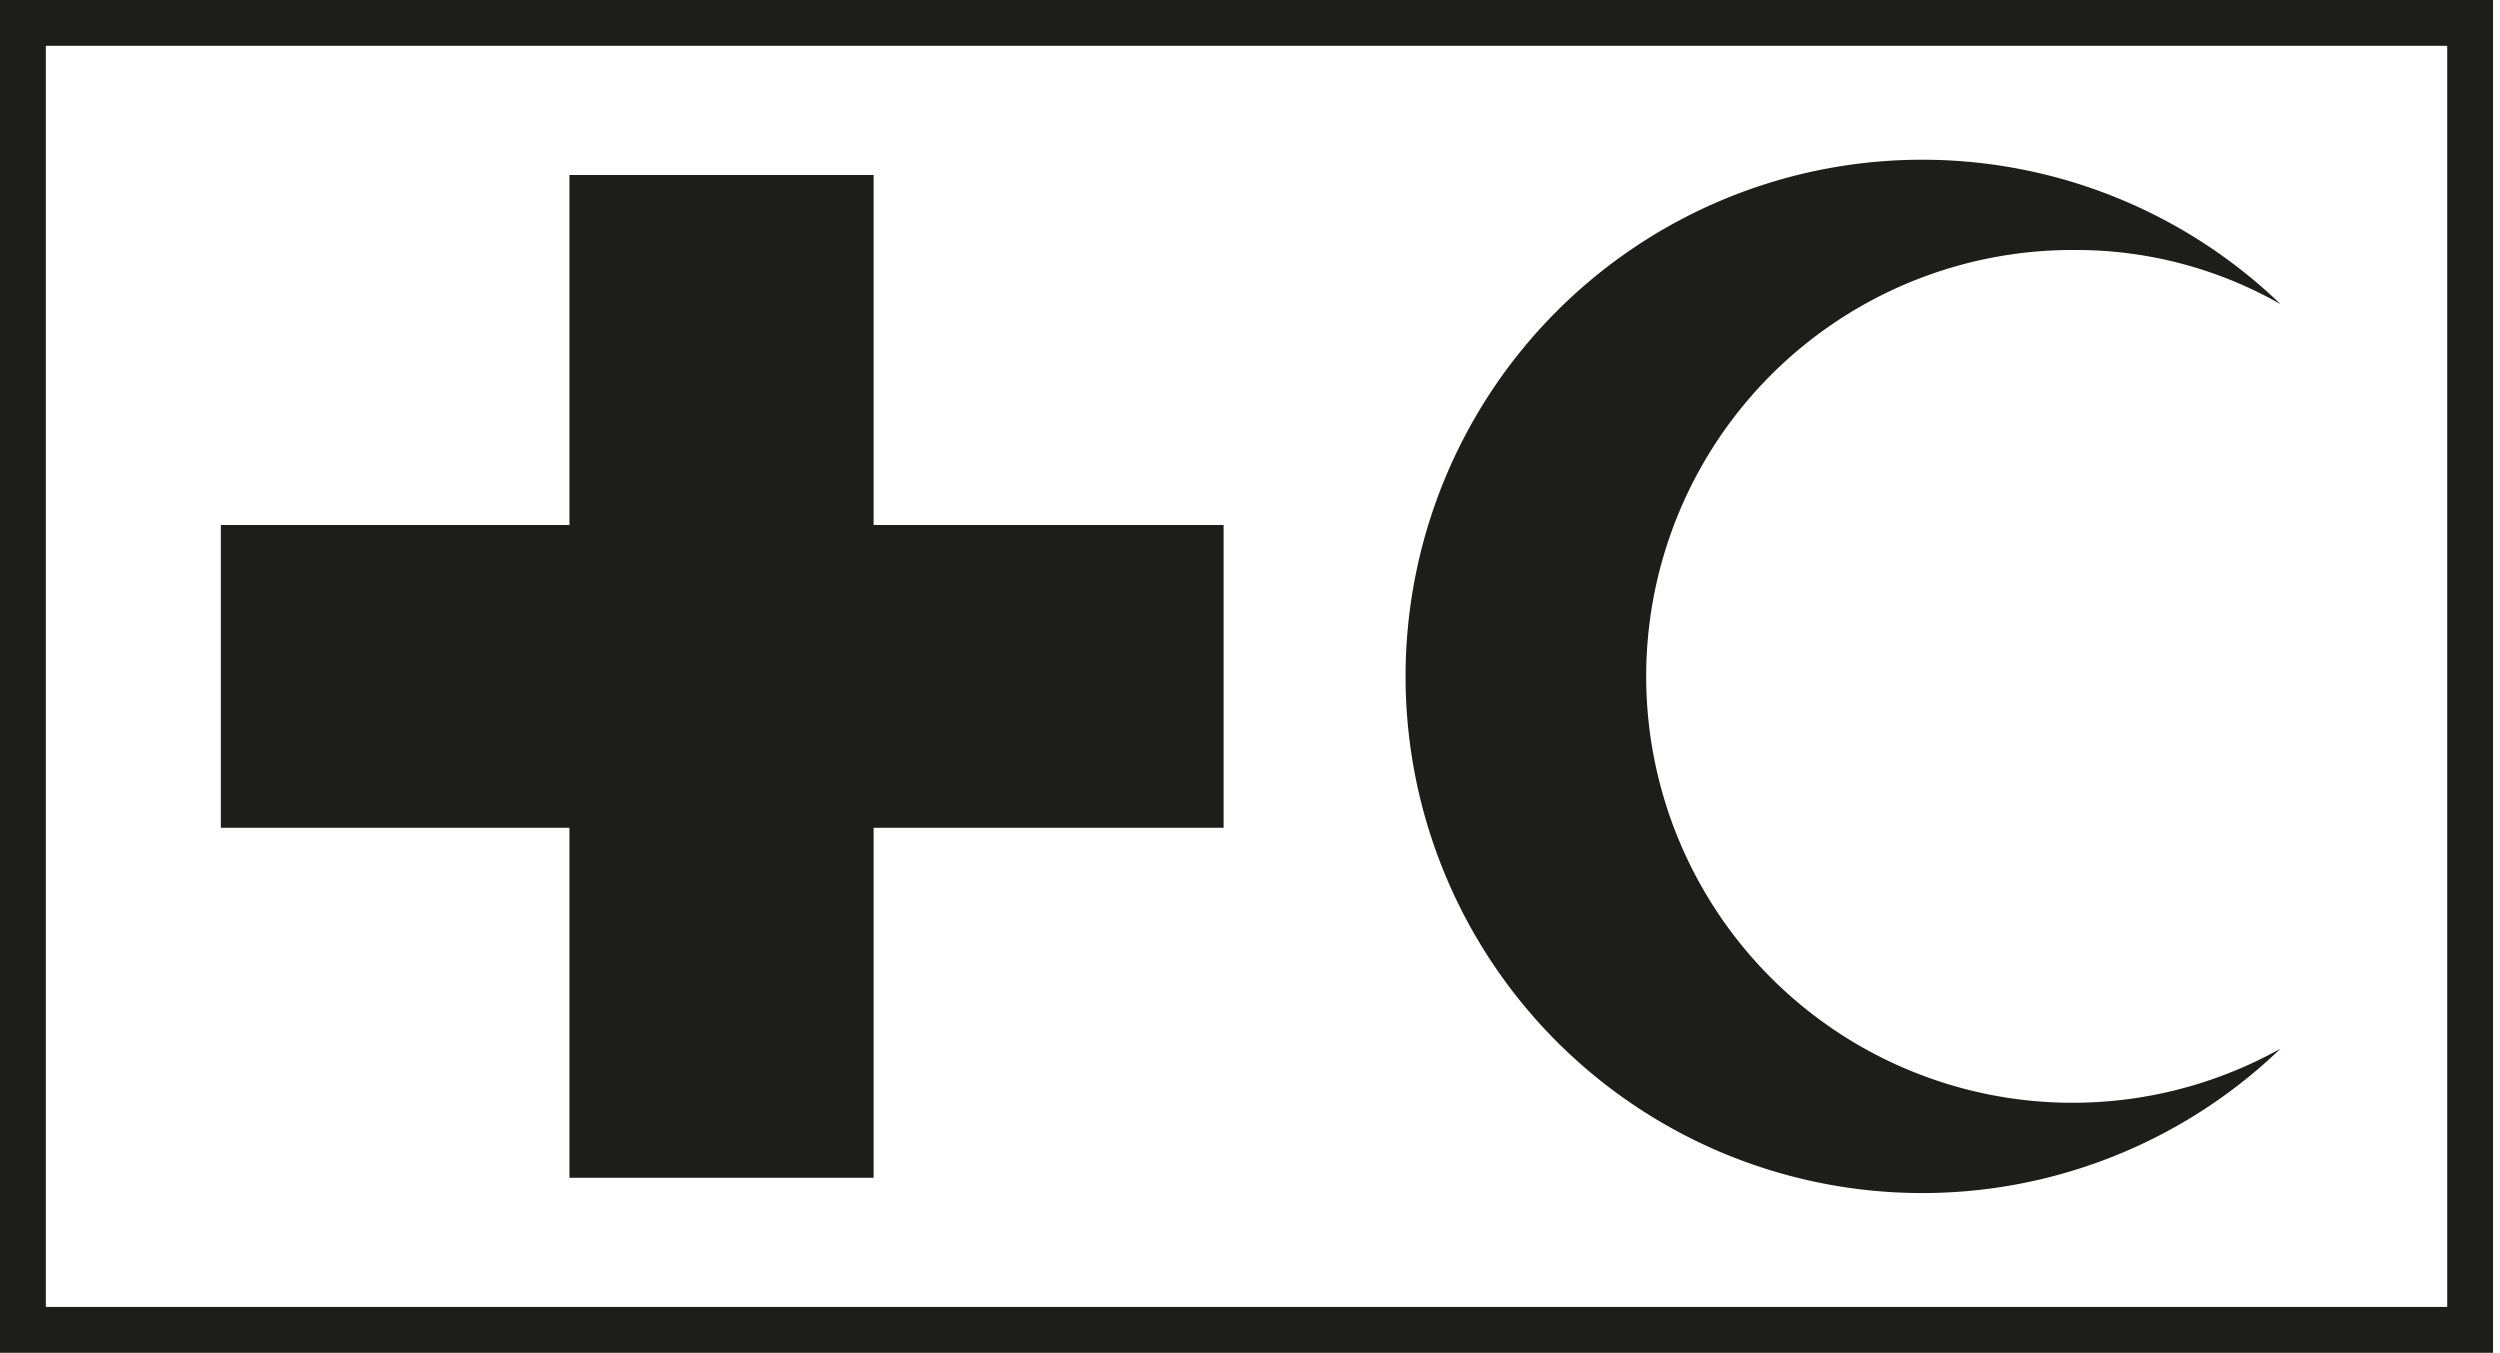 <svg id="Calque_10" data-name="Calque 10" xmlns="http://www.w3.org/2000/svg" viewBox="0 0 180 97.4"><defs><style>.cls-1{fill:#1d1d1b;}</style></defs><polygon class="cls-1" points="62.9 84.8 41 84.8 41 59.6 15.9 59.6 15.9 37.8 41 37.8 41 12.6 62.9 12.6 62.9 37.8 88.1 37.8 88.1 59.6 62.9 59.6 62.9 84.8"/><path class="cls-1" d="M164.2,75.5a37.2,37.2,0,1,1,0-53.6A29.7,29.7,0,0,0,149.4,18a30.7,30.7,0,1,0,14.8,57.5Z"/><path class="cls-1" d="M179.5,97.4H0V0H179.5ZM3.3,94.1H176.2V3.3H3.3Z"/></svg>